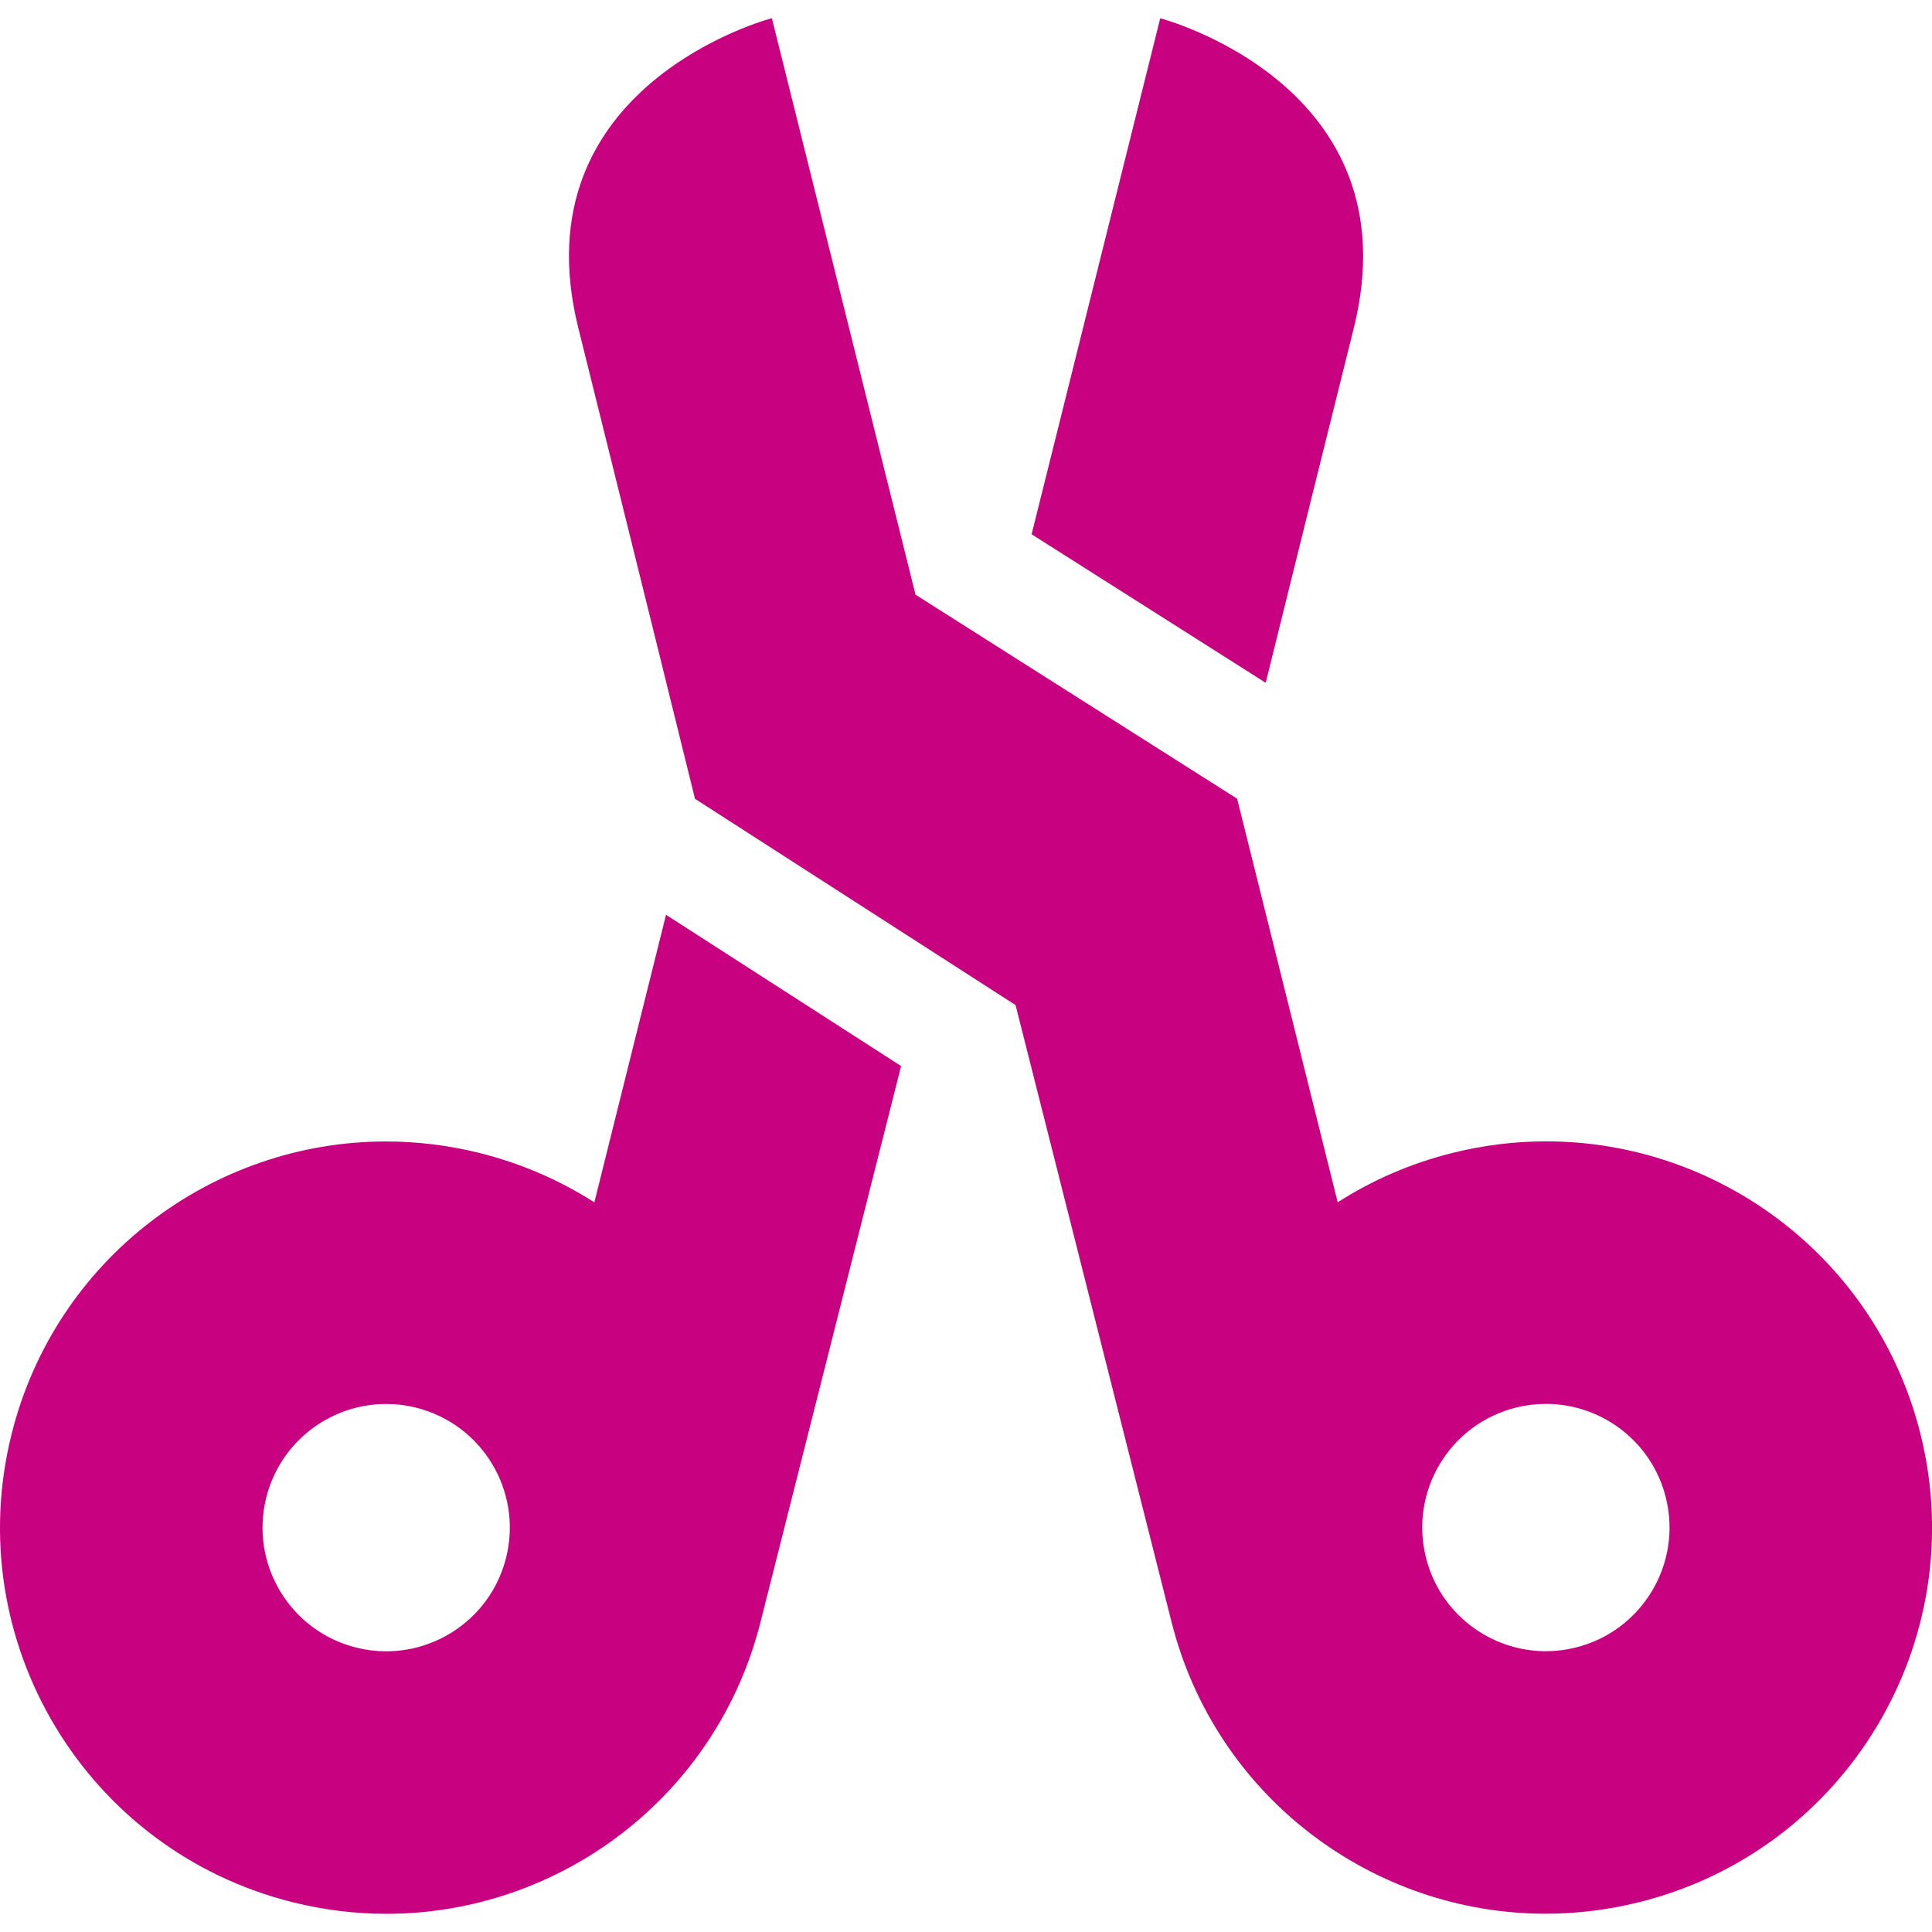 <svg width="56" height="56" viewBox="0 0 56 56" fill="none" xmlns="http://www.w3.org/2000/svg">
<g clip-path="url(#clip0)">
<path d="M11.185 33.086C6.167 33.086 1.603 36.485 0.335 41.573C-1.16 47.57 2.49 53.644 8.488 55.138C9.396 55.364 10.307 55.473 11.202 55.473C16.22 55.473 20.784 52.074 22.052 46.985L26.119 30.9L19.305 26.516L17.228 34.851C16.23 34.213 15.113 33.723 13.9 33.42C12.991 33.194 12.081 33.086 11.185 33.086ZM14.671 45.146C14.265 46.776 12.803 47.864 11.196 47.864C10.909 47.864 10.618 47.829 10.327 47.757C8.407 47.278 7.238 45.333 7.716 43.413C8.122 41.783 9.584 40.695 11.191 40.695C11.478 40.695 11.769 40.729 12.06 40.802C13.981 41.281 15.149 43.225 14.671 45.146Z" fill="#C7017F"/>
<path d="M33.63 0.53L29.902 15.486L36.687 19.791C37.325 17.212 38.26 13.44 39.239 9.514C40.999 2.451 33.63 0.53 33.63 0.53Z" fill="#C7017F"/>
<path d="M33.95 46.982C35.218 52.071 39.782 55.47 44.8 55.47C45.696 55.47 46.606 55.362 47.514 55.135C53.512 53.641 57.162 47.568 55.667 41.57C54.399 36.482 49.834 33.083 44.817 33.083C43.921 33.083 43.011 33.191 42.102 33.418C40.889 33.72 39.772 34.21 38.774 34.849L35.859 23.151L26.537 17.237L22.373 0.527C22.373 0.527 15.004 2.448 16.764 9.511C18.524 16.575 20.145 23.154 20.145 23.154L29.437 29.133L33.95 46.982ZM43.942 40.799C44.233 40.727 44.525 40.692 44.811 40.692C46.418 40.692 47.88 41.78 48.286 43.41C48.764 45.33 47.596 47.275 45.675 47.754C45.384 47.826 45.093 47.861 44.806 47.861C43.199 47.861 41.737 46.773 41.331 45.143C40.852 43.222 42.021 41.278 43.942 40.799Z" fill="#C7017F"/>
</g>
<defs>
<clipPath id="clip0">
<rect width="56" height="56" fill="white"/>
</clipPath>
</defs>
</svg>
